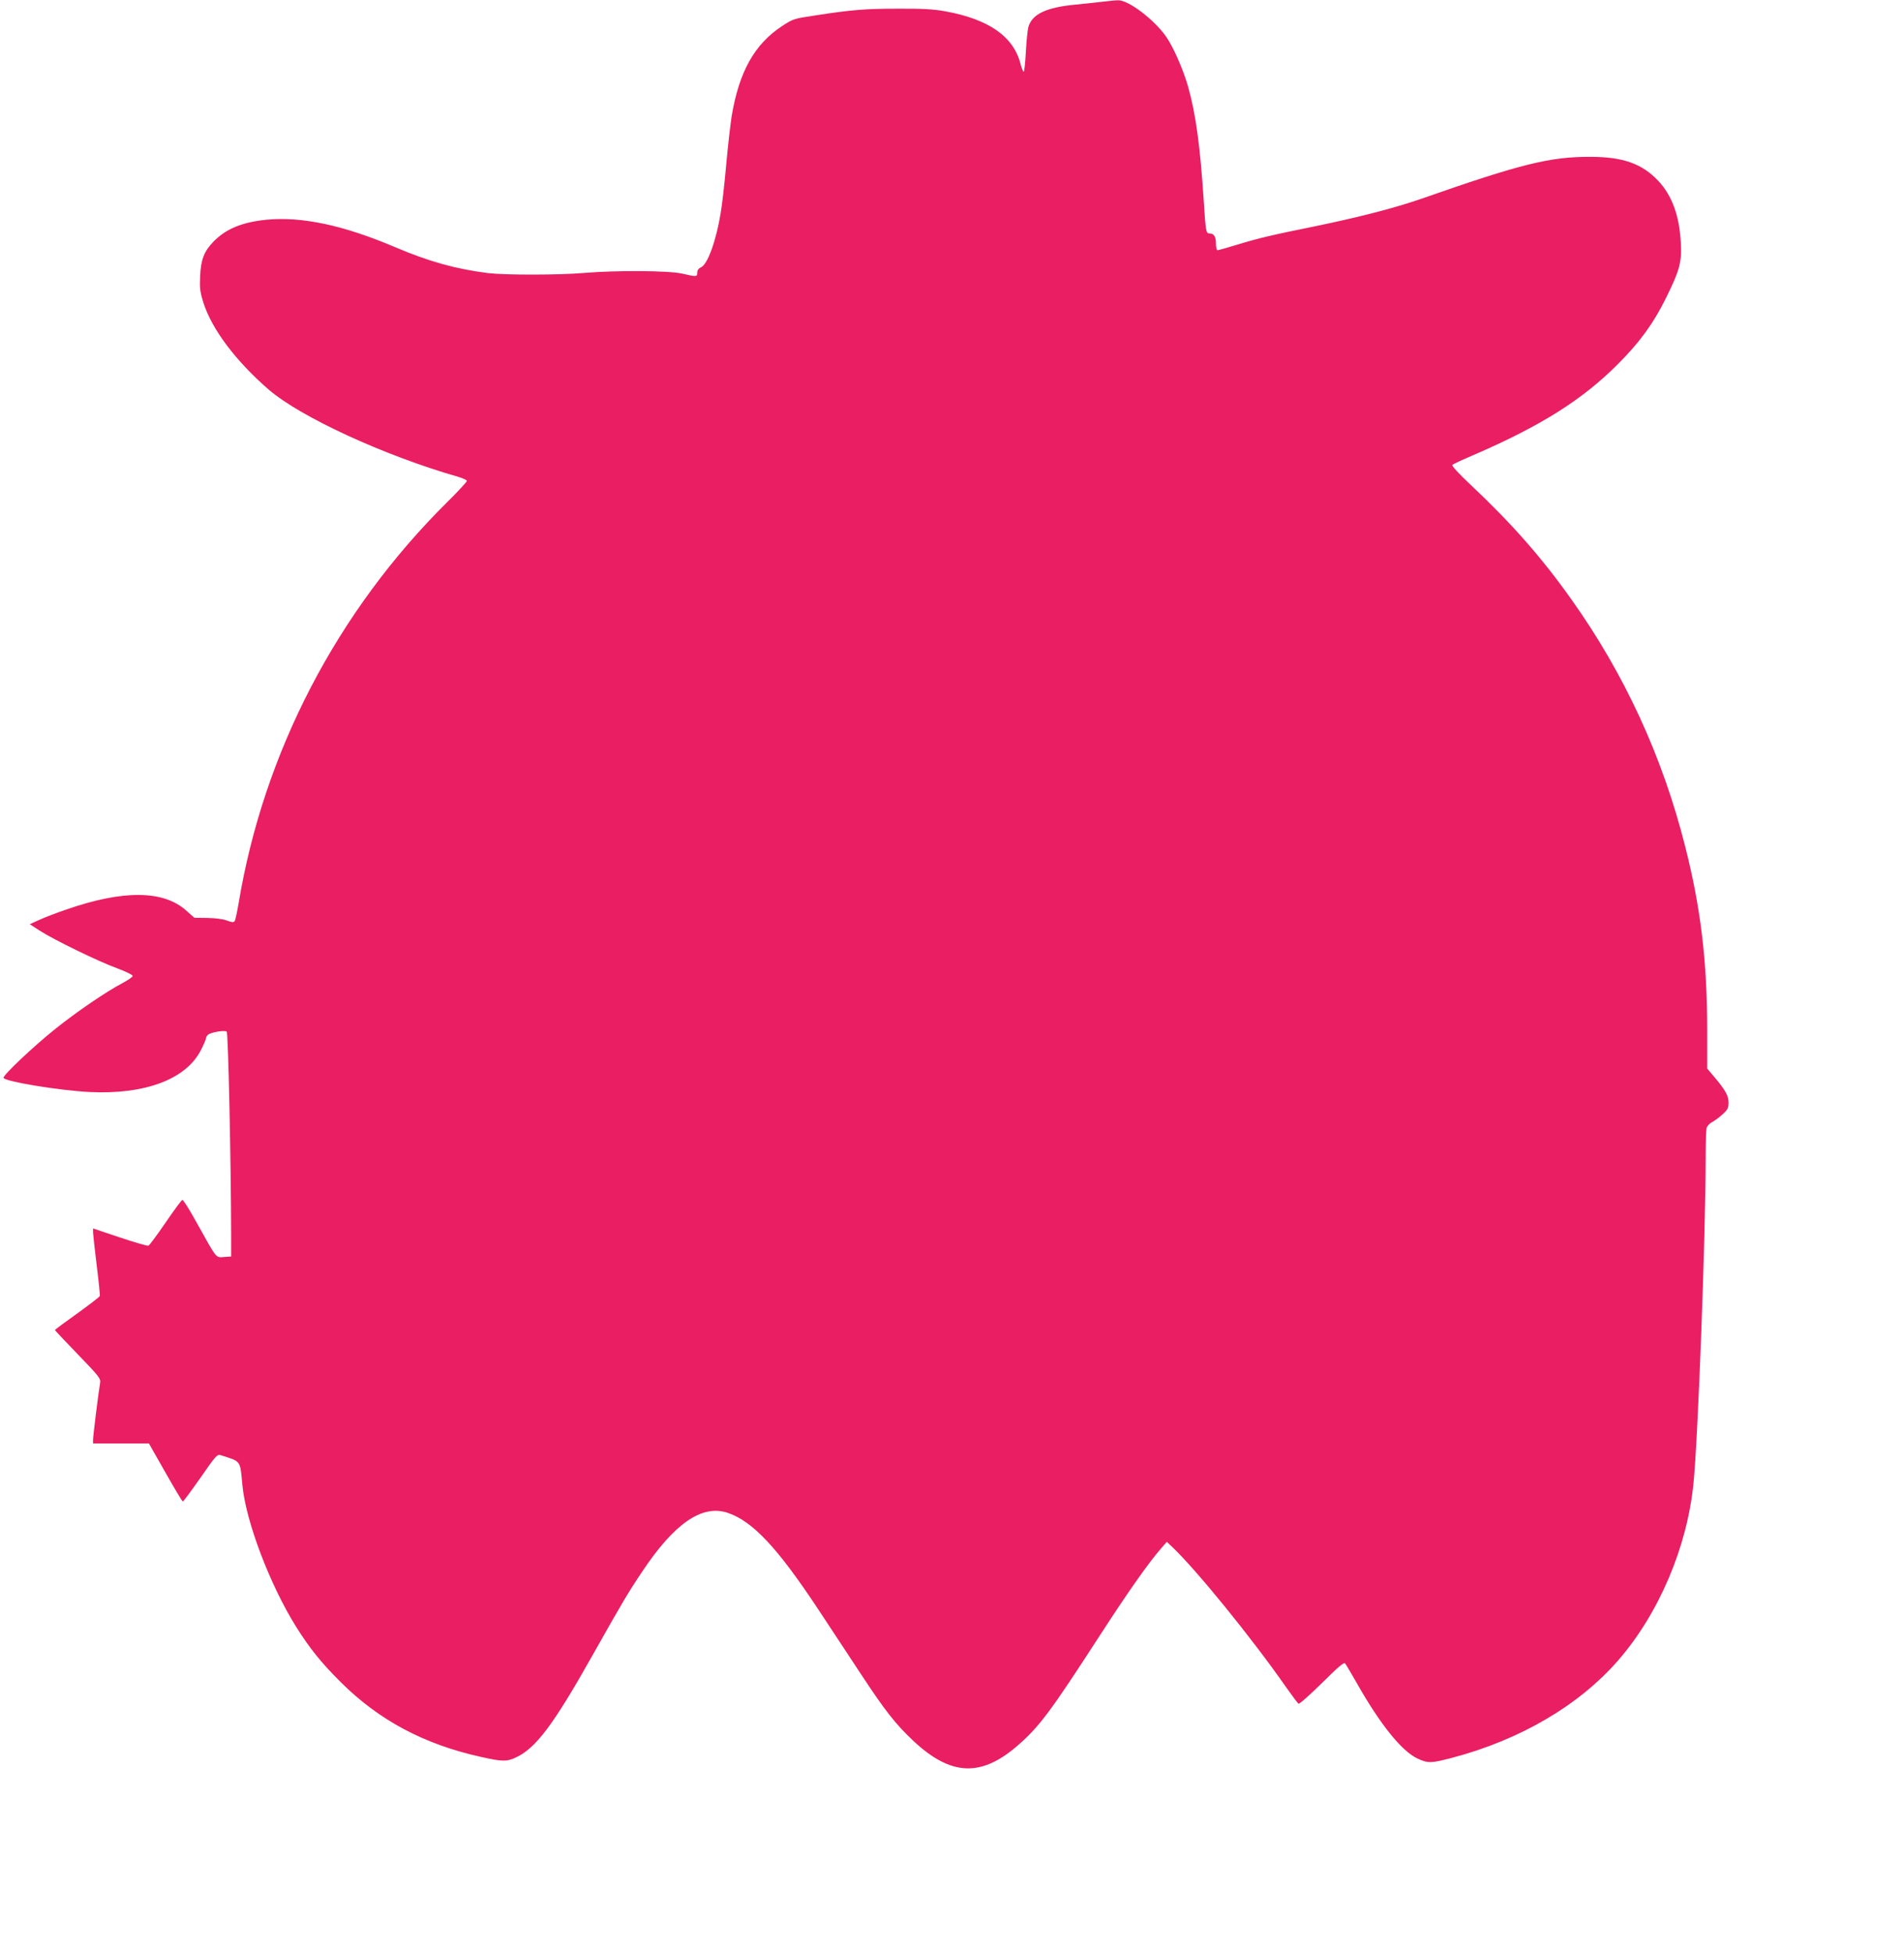 <?xml version="1.0" standalone="no"?>
<!DOCTYPE svg PUBLIC "-//W3C//DTD SVG 20010904//EN"
 "http://www.w3.org/TR/2001/REC-SVG-20010904/DTD/svg10.dtd">
<svg version="1.0" xmlns="http://www.w3.org/2000/svg"
 width="1248pt" height="1280pt" viewBox="0 0 1248 1280"
 preserveAspectRatio="xMidYMid meet">
<g transform="translate(0,1280) scale(0.1,-0.1)"
fill="#e91e63" stroke="none">
<path d="M7230 12789 c-36 -4 -115 -13 -177 -19 -197 -18 -289 -63 -313 -149
-5 -20 -12 -93 -16 -163 -4 -71 -10 -128 -14 -128 -4 0 -13 21 -20 48 -45 182
-208 296 -495 348 -76 14 -150 18 -310 17 -213 0 -302 -7 -547 -45 -134 -20
-140 -22 -212 -69 -181 -119 -281 -299 -330 -589 -8 -52 -25 -196 -36 -320
-11 -124 -27 -265 -36 -315 -30 -185 -86 -337 -129 -357 -16 -7 -25 -19 -25
-35 0 -28 -4 -28 -100 -6 -89 20 -430 22 -644 4 -163 -14 -515 -14 -626 -1
-214 27 -389 76 -610 170 -336 143 -610 202 -843 180 -160 -16 -267 -60 -349
-145 -60 -62 -81 -116 -86 -222 -4 -80 -1 -105 21 -176 55 -174 211 -382 429
-571 208 -179 754 -431 1241 -571 31 -9 57 -21 57 -27 0 -6 -57 -68 -127 -137
-725 -718 -1205 -1643 -1369 -2631 -10 -58 -21 -110 -26 -117 -7 -9 -19 -8
-51 4 -25 10 -76 16 -128 17 l-85 1 -53 47 c-149 134 -412 137 -784 8 -65 -22
-146 -53 -180 -69 l-62 -28 65 -42 c91 -59 386 -203 508 -247 56 -21 102 -43
102 -50 0 -6 -31 -28 -69 -48 -105 -55 -303 -190 -442 -302 -141 -113 -341
-302 -336 -318 8 -24 367 -83 566 -93 365 -17 634 85 730 279 17 34 31 67 31
73 0 7 6 18 14 24 19 16 109 31 122 20 10 -8 28 -846 29 -1334 l0 -140 -47 -3
c-55 -4 -44 -17 -179 225 -46 84 -88 151 -94 149 -5 -1 -55 -68 -110 -149 -55
-80 -105 -148 -112 -151 -6 -3 -91 22 -187 54 l-176 59 0 -27 c1 -15 11 -112
24 -216 13 -104 22 -194 20 -200 -2 -6 -70 -58 -149 -115 -80 -57 -145 -105
-145 -108 0 -2 68 -74 151 -160 141 -146 150 -158 145 -187 -10 -56 -46 -347
-46 -372 l0 -24 183 0 183 0 108 -190 c59 -104 110 -190 114 -190 5 0 56 70
116 155 95 138 110 155 129 149 140 -44 130 -31 146 -199 23 -238 181 -653
351 -925 88 -141 167 -239 294 -365 250 -249 546 -407 917 -489 138 -31 170
-32 226 -6 133 60 246 209 503 665 200 355 238 419 326 550 212 320 394 446
562 391 165 -55 328 -229 597 -636 78 -118 203 -307 277 -420 159 -242 228
-329 341 -436 253 -238 453 -244 702 -21 133 119 207 219 519 701 193 298 325
485 409 581 l35 40 32 -30 c159 -150 526 -601 753 -927 38 -54 73 -100 78
-104 6 -3 75 58 153 135 109 108 145 139 153 129 6 -7 38 -62 73 -123 156
-276 297 -451 401 -500 69 -32 90 -31 224 4 449 118 836 345 1093 641 266 307
450 740 492 1157 30 299 80 1629 80 2143 0 91 3 175 6 188 4 12 20 30 36 38
16 8 47 31 69 51 33 30 39 41 39 77 0 45 -21 83 -97 172 l-43 51 0 250 c0 451
-42 804 -145 1208 -148 586 -397 1127 -744 1615 -194 274 -392 499 -663 754
-74 69 -124 124 -119 129 5 5 69 35 142 66 437 189 710 360 944 595 143 143
233 267 314 431 91 184 105 236 98 364 -9 178 -58 310 -148 406 -106 112 -231
157 -444 157 -266 1 -456 -46 -1115 -277 -165 -57 -403 -119 -695 -179 -286
-58 -365 -77 -507 -120 -65 -20 -122 -36 -128 -36 -5 0 -10 19 -10 43 0 46
-13 67 -42 67 -23 0 -25 11 -38 215 -24 363 -52 566 -102 745 -30 108 -95 257
-142 326 -76 112 -251 246 -319 242 -17 0 -61 -5 -97 -9z"/>
</g>
</svg>
